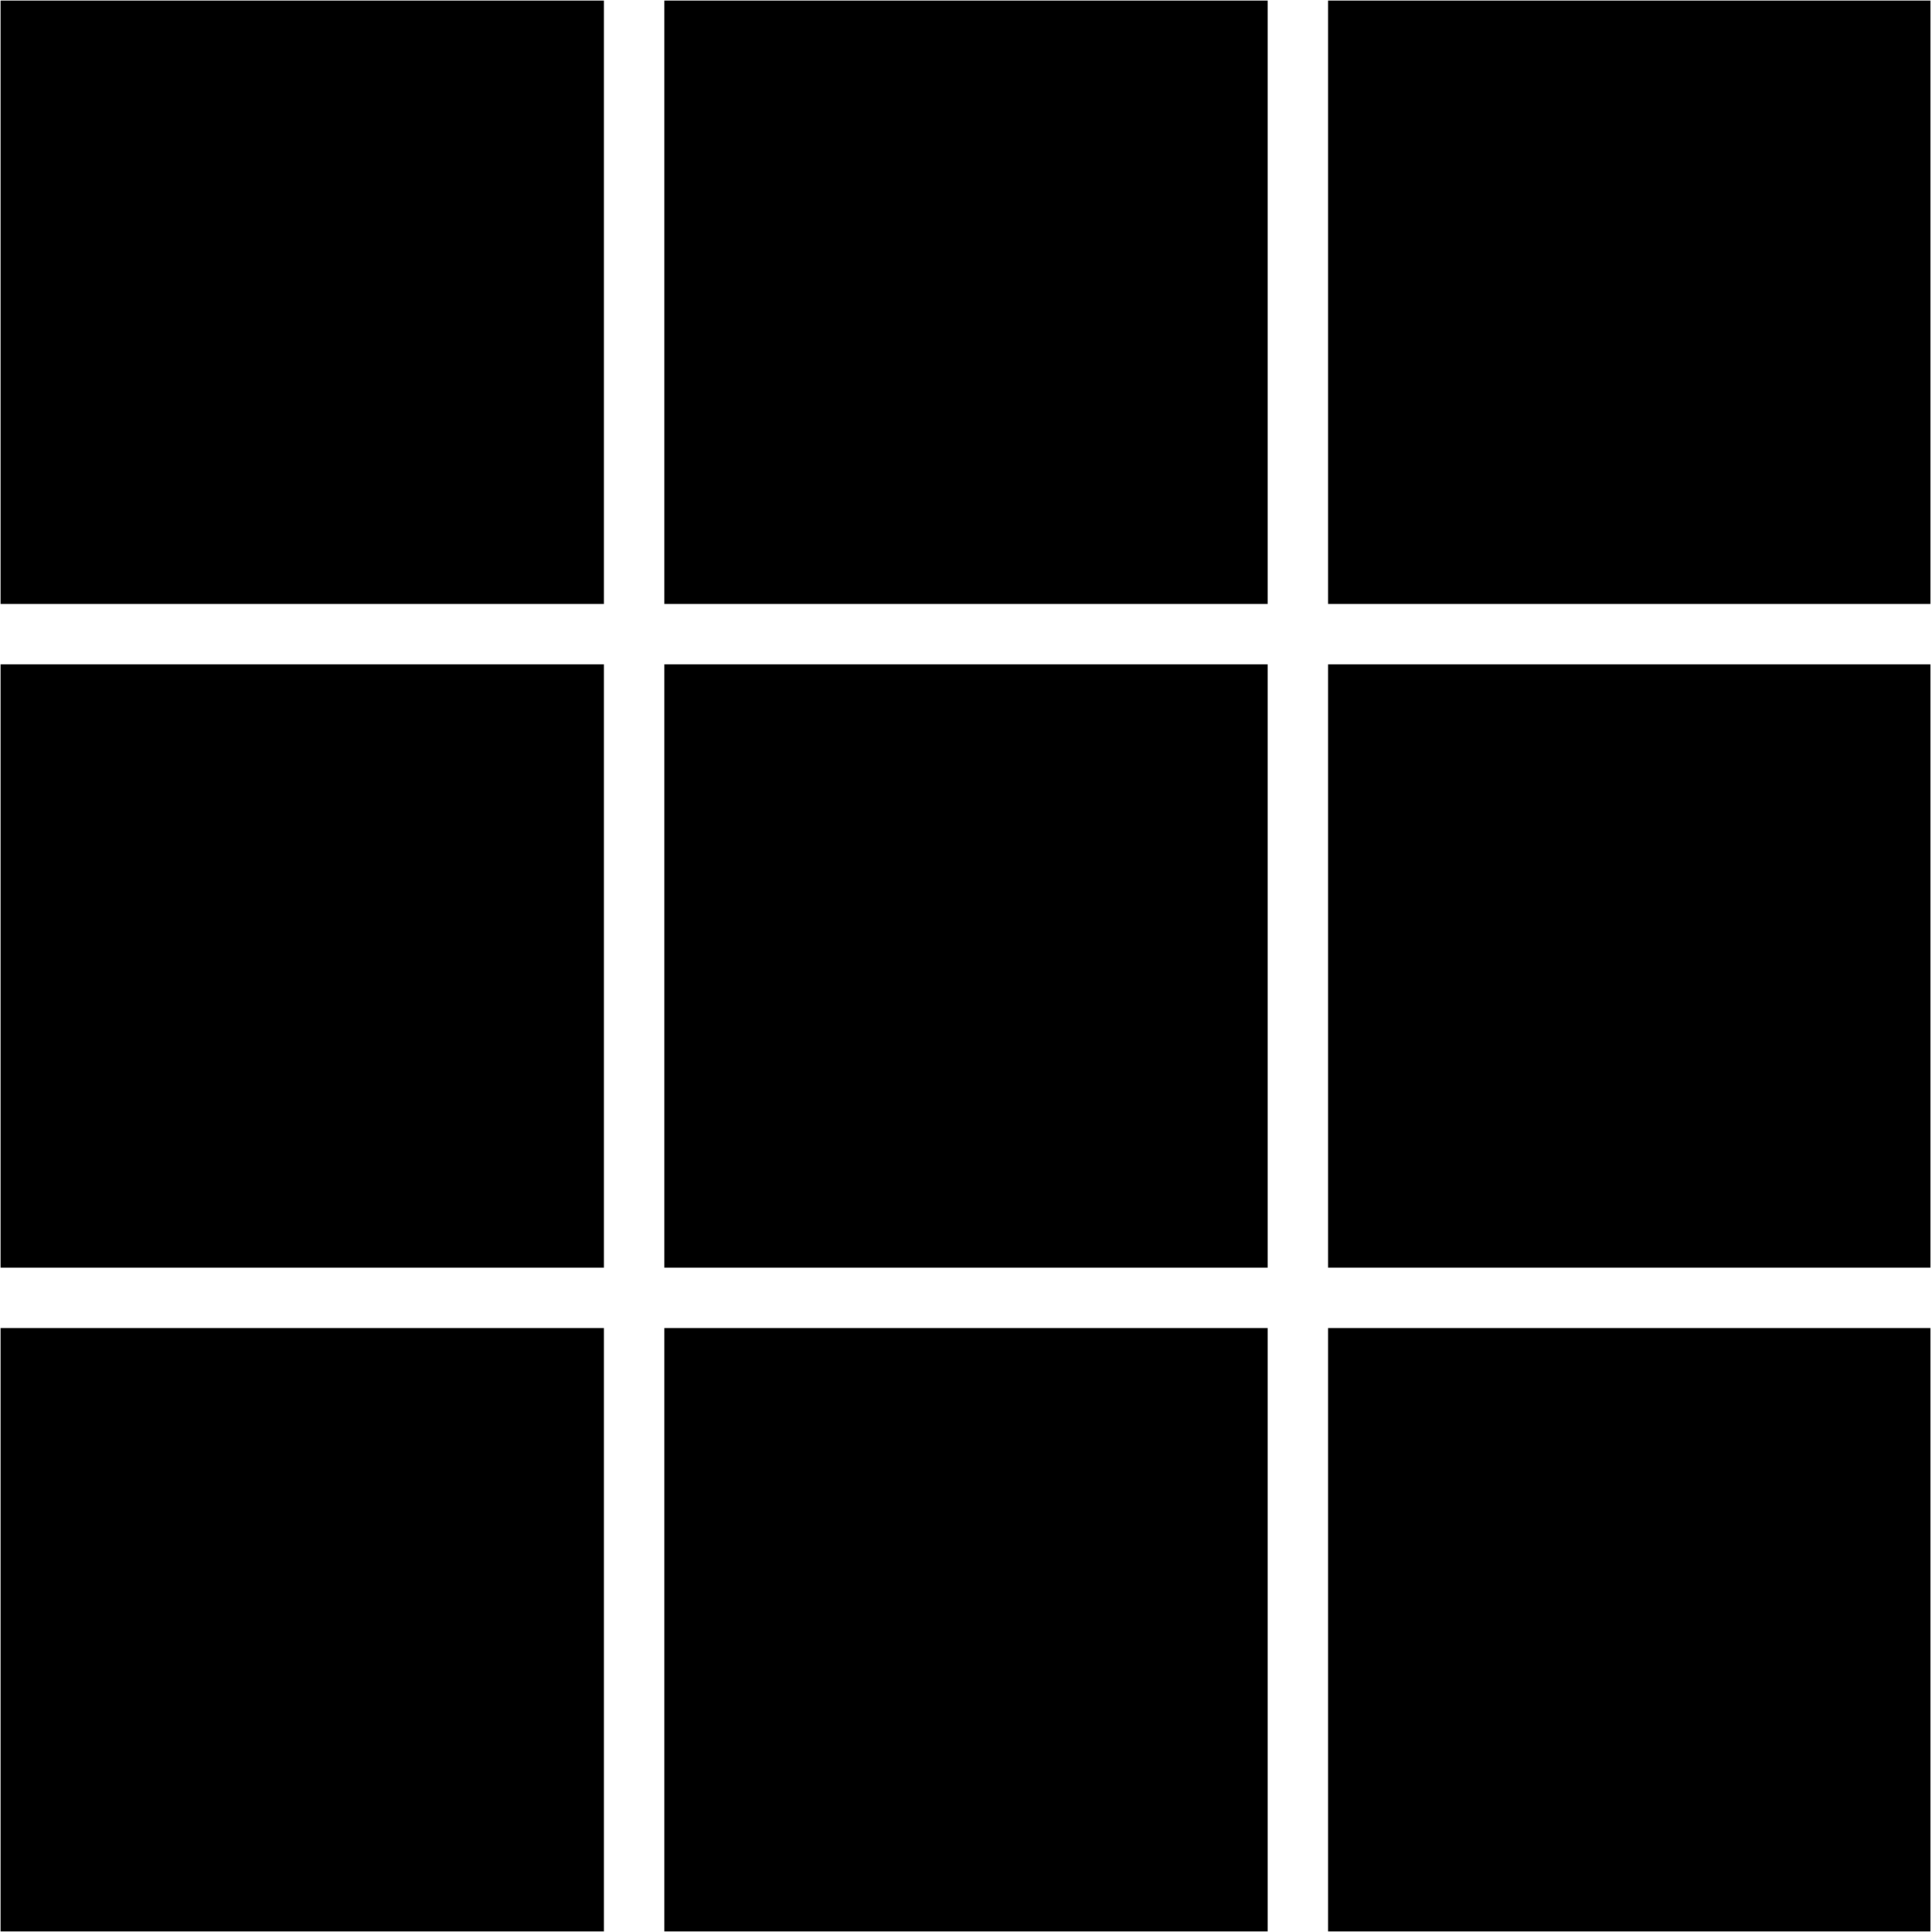 <svg xmlns="http://www.w3.org/2000/svg" xmlns:xlink="http://www.w3.org/1999/xlink" width="300" zoomAndPan="magnify" viewBox="0 0 224.88 225" height="300" preserveAspectRatio="xMidYMid meet" version="1.0"><defs><clipPath id="d978d324f8"><path d="M 77 154 L 148 154 L 148 224.938 L 77 224.938 Z M 77 154 " clip-rule="nonzero"/></clipPath><clipPath id="81627389d5"><path d="M 0 0.059 L 71 0.059 L 71 71 L 0 71 Z M 0 0.059 " clip-rule="nonzero"/></clipPath><clipPath id="51a8bc5aff"><path d="M 77 0.059 L 148 0.059 L 148 71 L 77 71 Z M 77 0.059 " clip-rule="nonzero"/></clipPath><clipPath id="4f8c61ab50"><path d="M 0 154 L 71 154 L 71 224.938 L 0 224.938 Z M 0 154 " clip-rule="nonzero"/></clipPath><clipPath id="6527cf6396"><path d="M 154 0.059 L 224.762 0.059 L 224.762 71 L 154 71 Z M 154 0.059 " clip-rule="nonzero"/></clipPath><clipPath id="3ad3877aed"><path d="M 154 77 L 224.762 77 L 224.762 148 L 154 148 Z M 154 77 " clip-rule="nonzero"/></clipPath><clipPath id="142d60d40f"><path d="M 154 154 L 224.762 154 L 224.762 224.938 L 154 224.938 Z M 154 154 " clip-rule="nonzero"/></clipPath></defs><g clip-path="url(#d978d324f8)"><path fill="#000000" d="M 77.301 154.664 L 147.578 154.664 L 147.578 224.941 L 77.301 224.941 Z M 77.301 154.664 " fill-opacity="1" fill-rule="nonzero"/></g><g clip-path="url(#81627389d5)"><path fill="#000000" d="M 0 0.059 L 70.273 0.059 L 70.273 70.336 L 0 70.336 Z M 0 0.059 " fill-opacity="1" fill-rule="nonzero"/></g><g clip-path="url(#51a8bc5aff)"><path fill="#000000" d="M 77.301 0.059 L 147.578 0.059 L 147.578 70.336 L 77.301 70.336 Z M 77.301 0.059 " fill-opacity="1" fill-rule="nonzero"/></g><g clip-path="url(#4f8c61ab50)"><path fill="#000000" d="M 0 154.664 L 70.273 154.664 L 70.273 224.941 L 0 224.941 Z M 0 154.664 " fill-opacity="1" fill-rule="nonzero"/></g><path fill="#000000" d="M 0 77.363 L 70.273 77.363 L 70.273 147.637 L 0 147.637 Z M 0 77.363 " fill-opacity="1" fill-rule="nonzero"/><path fill="#000000" d="M 77.301 77.363 L 147.578 77.363 L 147.578 147.637 L 77.301 147.637 Z M 77.301 77.363 " fill-opacity="1" fill-rule="nonzero"/><g clip-path="url(#6527cf6396)"><path fill="#000000" d="M 154.605 0.059 L 224.879 0.059 L 224.879 70.336 L 154.605 70.336 Z M 154.605 0.059 " fill-opacity="1" fill-rule="nonzero"/></g><g clip-path="url(#3ad3877aed)"><path fill="#000000" d="M 154.605 77.363 L 224.879 77.363 L 224.879 147.637 L 154.605 147.637 Z M 154.605 77.363 " fill-opacity="1" fill-rule="nonzero"/></g><g clip-path="url(#142d60d40f)"><path fill="#000000" d="M 154.605 154.664 L 224.879 154.664 L 224.879 224.941 L 154.605 224.941 Z M 154.605 154.664 " fill-opacity="1" fill-rule="nonzero"/></g></svg>
